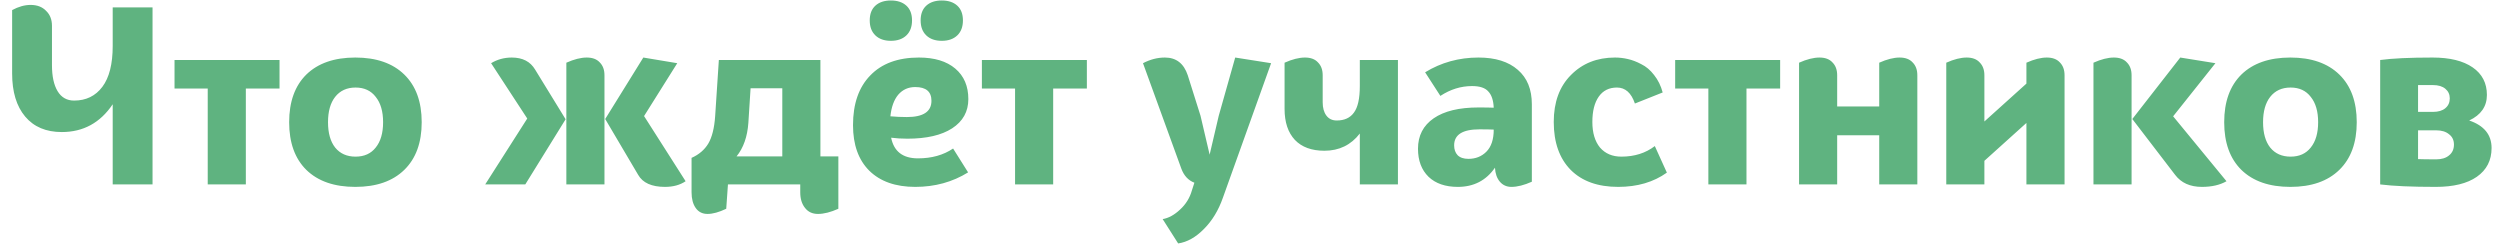 <?xml version="1.0" encoding="UTF-8"?> <svg xmlns="http://www.w3.org/2000/svg" width="122" height="12" viewBox="0 0 122 12" fill="none"> <path d="M5.5 0.36H7.444V9H5.5V5.088C4.892 5.992 4.064 6.444 3.016 6.444C2.248 6.444 1.652 6.192 1.228 5.688C0.804 5.184 0.592 4.484 0.592 3.588V0.492C0.904 0.324 1.204 0.24 1.492 0.24C1.812 0.24 2.064 0.336 2.248 0.528C2.44 0.712 2.536 0.956 2.536 1.26V3.18C2.536 3.724 2.628 4.148 2.812 4.452C2.996 4.756 3.264 4.908 3.616 4.908C4.2 4.908 4.66 4.684 4.996 4.236C5.332 3.788 5.5 3.124 5.5 2.244V0.36ZM13.641 2.928V4.32H11.997V9H10.137V4.32H8.517V2.928H13.641ZM19.727 8.292C19.159 8.844 18.363 9.12 17.339 9.12C16.315 9.12 15.519 8.844 14.951 8.292C14.391 7.74 14.111 6.964 14.111 5.964C14.111 4.964 14.391 4.188 14.951 3.636C15.519 3.084 16.315 2.808 17.339 2.808C18.363 2.808 19.159 3.084 19.727 3.636C20.295 4.188 20.579 4.964 20.579 5.964C20.579 6.964 20.295 7.74 19.727 8.292ZM16.355 7.2C16.595 7.496 16.927 7.644 17.351 7.644C17.775 7.644 18.103 7.496 18.335 7.2C18.575 6.904 18.695 6.492 18.695 5.964C18.695 5.436 18.575 5.024 18.335 4.728C18.103 4.424 17.775 4.272 17.351 4.272C16.927 4.272 16.595 4.424 16.355 4.728C16.123 5.024 16.007 5.436 16.007 5.964C16.007 6.492 16.123 6.904 16.355 7.2ZM24.974 2.808C25.502 2.808 25.882 3.004 26.114 3.396L27.602 5.82L25.634 9H23.678L25.73 5.784L23.966 3.084C24.27 2.9 24.606 2.808 24.974 2.808ZM28.634 2.808C28.914 2.808 29.126 2.888 29.27 3.048C29.422 3.2 29.498 3.408 29.498 3.672V9H27.638V3.06C28.014 2.892 28.346 2.808 28.634 2.808ZM31.43 5.664L33.458 8.844C33.186 9.028 32.85 9.12 32.45 9.12C31.802 9.12 31.366 8.924 31.142 8.532L29.534 5.808L31.394 2.808L33.05 3.084L31.43 5.664ZM40.036 7.632H40.912V10.188C40.536 10.356 40.204 10.44 39.916 10.44C39.644 10.44 39.432 10.34 39.28 10.14C39.128 9.948 39.052 9.696 39.052 9.384V9H35.524L35.44 10.188C35.088 10.356 34.784 10.44 34.528 10.44C34.28 10.44 34.088 10.344 33.952 10.152C33.816 9.96 33.748 9.704 33.748 9.384V7.704C34.108 7.544 34.38 7.312 34.564 7.008C34.748 6.696 34.86 6.248 34.9 5.664L35.08 2.928H40.036V7.632ZM35.944 7.632H38.176V4.308H36.628L36.52 6C36.472 6.672 36.28 7.216 35.944 7.632ZM44.231 1.728C44.047 1.904 43.795 1.992 43.475 1.992C43.155 1.992 42.903 1.904 42.719 1.728C42.535 1.552 42.443 1.308 42.443 0.996C42.443 0.684 42.535 0.444 42.719 0.276C42.903 0.108 43.155 0.024 43.475 0.024C43.795 0.024 44.047 0.108 44.231 0.276C44.415 0.444 44.507 0.684 44.507 0.996C44.507 1.308 44.415 1.552 44.231 1.728ZM46.715 1.728C46.531 1.904 46.279 1.992 45.959 1.992C45.639 1.992 45.387 1.904 45.203 1.728C45.019 1.552 44.927 1.308 44.927 0.996C44.927 0.684 45.019 0.444 45.203 0.276C45.387 0.108 45.639 0.024 45.959 0.024C46.279 0.024 46.531 0.108 46.715 0.276C46.899 0.444 46.991 0.684 46.991 0.996C46.991 1.308 46.899 1.552 46.715 1.728ZM44.795 7.728C45.467 7.728 46.039 7.568 46.511 7.248L47.243 8.412C46.483 8.884 45.623 9.12 44.663 9.12C43.703 9.12 42.955 8.856 42.419 8.328C41.891 7.8 41.627 7.06 41.627 6.108C41.627 5.068 41.907 4.26 42.467 3.684C43.027 3.1 43.819 2.808 44.843 2.808C45.603 2.808 46.195 2.988 46.619 3.348C47.043 3.708 47.255 4.204 47.255 4.836C47.255 5.444 46.991 5.92 46.463 6.264C45.943 6.6 45.215 6.768 44.279 6.768C43.999 6.768 43.735 6.752 43.487 6.72C43.623 7.392 44.059 7.728 44.795 7.728ZM44.663 4.248C44.327 4.248 44.051 4.372 43.835 4.62C43.627 4.868 43.499 5.22 43.451 5.676C43.723 5.7 43.991 5.712 44.255 5.712C45.055 5.712 45.455 5.448 45.455 4.92C45.455 4.472 45.191 4.248 44.663 4.248ZM53.039 2.928V4.32H51.395V9H49.535V4.32H47.916V2.928H53.039ZM60.278 2.808L62.03 3.084L59.678 9.648C59.462 10.264 59.154 10.772 58.754 11.172C58.354 11.58 57.934 11.816 57.494 11.88L56.738 10.692C57.026 10.644 57.31 10.488 57.59 10.224C57.87 9.968 58.062 9.656 58.166 9.288L58.286 8.916C57.99 8.804 57.778 8.576 57.65 8.232L55.778 3.084C56.13 2.9 56.486 2.808 56.846 2.808C57.398 2.808 57.77 3.096 57.962 3.672L58.586 5.652L59.03 7.548L59.474 5.652L60.278 2.808ZM66.359 2.928H68.219V9H66.359V6.516C65.927 7.076 65.351 7.356 64.631 7.356C64.007 7.356 63.527 7.18 63.191 6.828C62.855 6.468 62.687 5.964 62.687 5.316V3.06C63.063 2.892 63.395 2.808 63.683 2.808C63.963 2.808 64.175 2.888 64.319 3.048C64.471 3.2 64.547 3.408 64.547 3.672V4.992C64.547 5.264 64.607 5.48 64.727 5.64C64.847 5.8 65.015 5.88 65.231 5.88C65.607 5.88 65.887 5.752 66.071 5.496C66.263 5.24 66.359 4.808 66.359 4.2V2.928ZM72.15 2.808C72.974 2.808 73.614 3.008 74.07 3.408C74.526 3.8 74.754 4.36 74.754 5.088V8.868C74.378 9.036 74.046 9.12 73.758 9.12C73.526 9.12 73.338 9.036 73.194 8.868C73.05 8.7 72.97 8.472 72.954 8.184C72.522 8.808 71.918 9.12 71.142 9.12C70.534 9.12 70.058 8.956 69.714 8.628C69.37 8.292 69.198 7.836 69.198 7.26C69.198 6.62 69.454 6.124 69.966 5.772C70.478 5.42 71.206 5.244 72.15 5.244C72.478 5.244 72.726 5.248 72.894 5.256C72.878 4.896 72.79 4.632 72.63 4.464C72.478 4.288 72.214 4.2 71.838 4.2C71.294 4.2 70.778 4.36 70.29 4.68L69.546 3.528C70.33 3.048 71.198 2.808 72.15 2.808ZM71.658 7.752C72.01 7.752 72.302 7.636 72.534 7.404C72.774 7.164 72.894 6.804 72.894 6.324C72.726 6.316 72.494 6.312 72.198 6.312C71.374 6.312 70.962 6.572 70.962 7.092C70.962 7.292 71.018 7.452 71.13 7.572C71.25 7.692 71.426 7.752 71.658 7.752ZM80.755 7.128L81.343 8.424C80.695 8.888 79.903 9.12 78.967 9.12C77.975 9.12 77.203 8.844 76.651 8.292C76.099 7.732 75.823 6.952 75.823 5.952C75.823 4.984 76.103 4.22 76.663 3.66C77.223 3.092 77.939 2.808 78.811 2.808C79.019 2.808 79.227 2.832 79.435 2.88C79.651 2.928 79.871 3.012 80.095 3.132C80.327 3.244 80.535 3.42 80.719 3.66C80.911 3.9 81.051 4.184 81.139 4.512L79.783 5.052C79.607 4.532 79.315 4.272 78.907 4.272C78.523 4.272 78.227 4.42 78.019 4.716C77.811 5.012 77.707 5.424 77.707 5.952C77.707 6.48 77.831 6.896 78.079 7.2C78.335 7.496 78.683 7.644 79.123 7.644C79.763 7.644 80.307 7.472 80.755 7.128ZM86.871 2.928V4.32H85.228V9H83.368V4.32H81.748V2.928H86.871ZM92.702 2.808C92.982 2.808 93.194 2.888 93.338 3.048C93.49 3.2 93.566 3.408 93.566 3.672V9H91.706V6.6H89.654V9H87.794V3.06C88.17 2.892 88.502 2.808 88.79 2.808C89.07 2.808 89.282 2.888 89.426 3.048C89.578 3.2 89.654 3.408 89.654 3.672V5.196H91.706V3.06C92.082 2.892 92.414 2.808 92.702 2.808ZM99.885 2.808C100.166 2.808 100.378 2.888 100.522 3.048C100.674 3.2 100.75 3.408 100.75 3.672V9H98.889V6L96.838 7.848V9H94.978V3.06C95.353 2.892 95.686 2.808 95.974 2.808C96.254 2.808 96.466 2.888 96.609 3.048C96.761 3.2 96.838 3.408 96.838 3.672V5.928L98.889 4.08V3.06C99.266 2.892 99.597 2.808 99.885 2.808ZM103.157 2.808C103.437 2.808 103.649 2.888 103.793 3.048C103.945 3.2 104.021 3.408 104.021 3.672V9H102.161V3.06C102.537 2.892 102.869 2.808 103.157 2.808ZM106.049 5.676L108.653 8.844C108.333 9.028 107.933 9.12 107.453 9.12C106.877 9.12 106.441 8.924 106.145 8.532L104.057 5.808L106.397 2.808L108.113 3.084L106.049 5.676ZM114.157 8.292C113.589 8.844 112.793 9.12 111.769 9.12C110.745 9.12 109.949 8.844 109.381 8.292C108.821 7.74 108.541 6.964 108.541 5.964C108.541 4.964 108.821 4.188 109.381 3.636C109.949 3.084 110.745 2.808 111.769 2.808C112.793 2.808 113.589 3.084 114.157 3.636C114.725 4.188 115.009 4.964 115.009 5.964C115.009 6.964 114.725 7.74 114.157 8.292ZM110.785 7.2C111.025 7.496 111.357 7.644 111.781 7.644C112.205 7.644 112.533 7.496 112.765 7.2C113.005 6.904 113.125 6.492 113.125 5.964C113.125 5.436 113.005 5.024 112.765 4.728C112.533 4.424 112.205 4.272 111.781 4.272C111.357 4.272 111.025 4.424 110.785 4.728C110.553 5.024 110.437 5.436 110.437 5.964C110.437 6.492 110.553 6.904 110.785 7.2ZM120.497 5.88C121.225 6.128 121.589 6.576 121.589 7.224C121.589 7.824 121.349 8.292 120.869 8.628C120.397 8.956 119.729 9.12 118.865 9.12C117.697 9.12 116.793 9.08 116.153 9V2.928C116.745 2.848 117.597 2.808 118.709 2.808C119.549 2.808 120.201 2.968 120.665 3.288C121.129 3.608 121.361 4.056 121.361 4.632C121.361 5.192 121.073 5.608 120.497 5.88ZM118.733 4.152H118.001V5.46H118.733C118.989 5.46 119.189 5.4 119.333 5.28C119.477 5.16 119.549 5 119.549 4.8C119.549 4.608 119.477 4.452 119.333 4.332C119.189 4.212 118.989 4.152 118.733 4.152ZM118.889 7.776C119.153 7.776 119.361 7.712 119.513 7.584C119.673 7.456 119.753 7.28 119.753 7.056C119.753 6.84 119.673 6.672 119.513 6.552C119.361 6.424 119.153 6.36 118.889 6.36H118.001V7.764C118.185 7.772 118.481 7.776 118.889 7.776Z" fill="#5FB380"></path> </svg> 